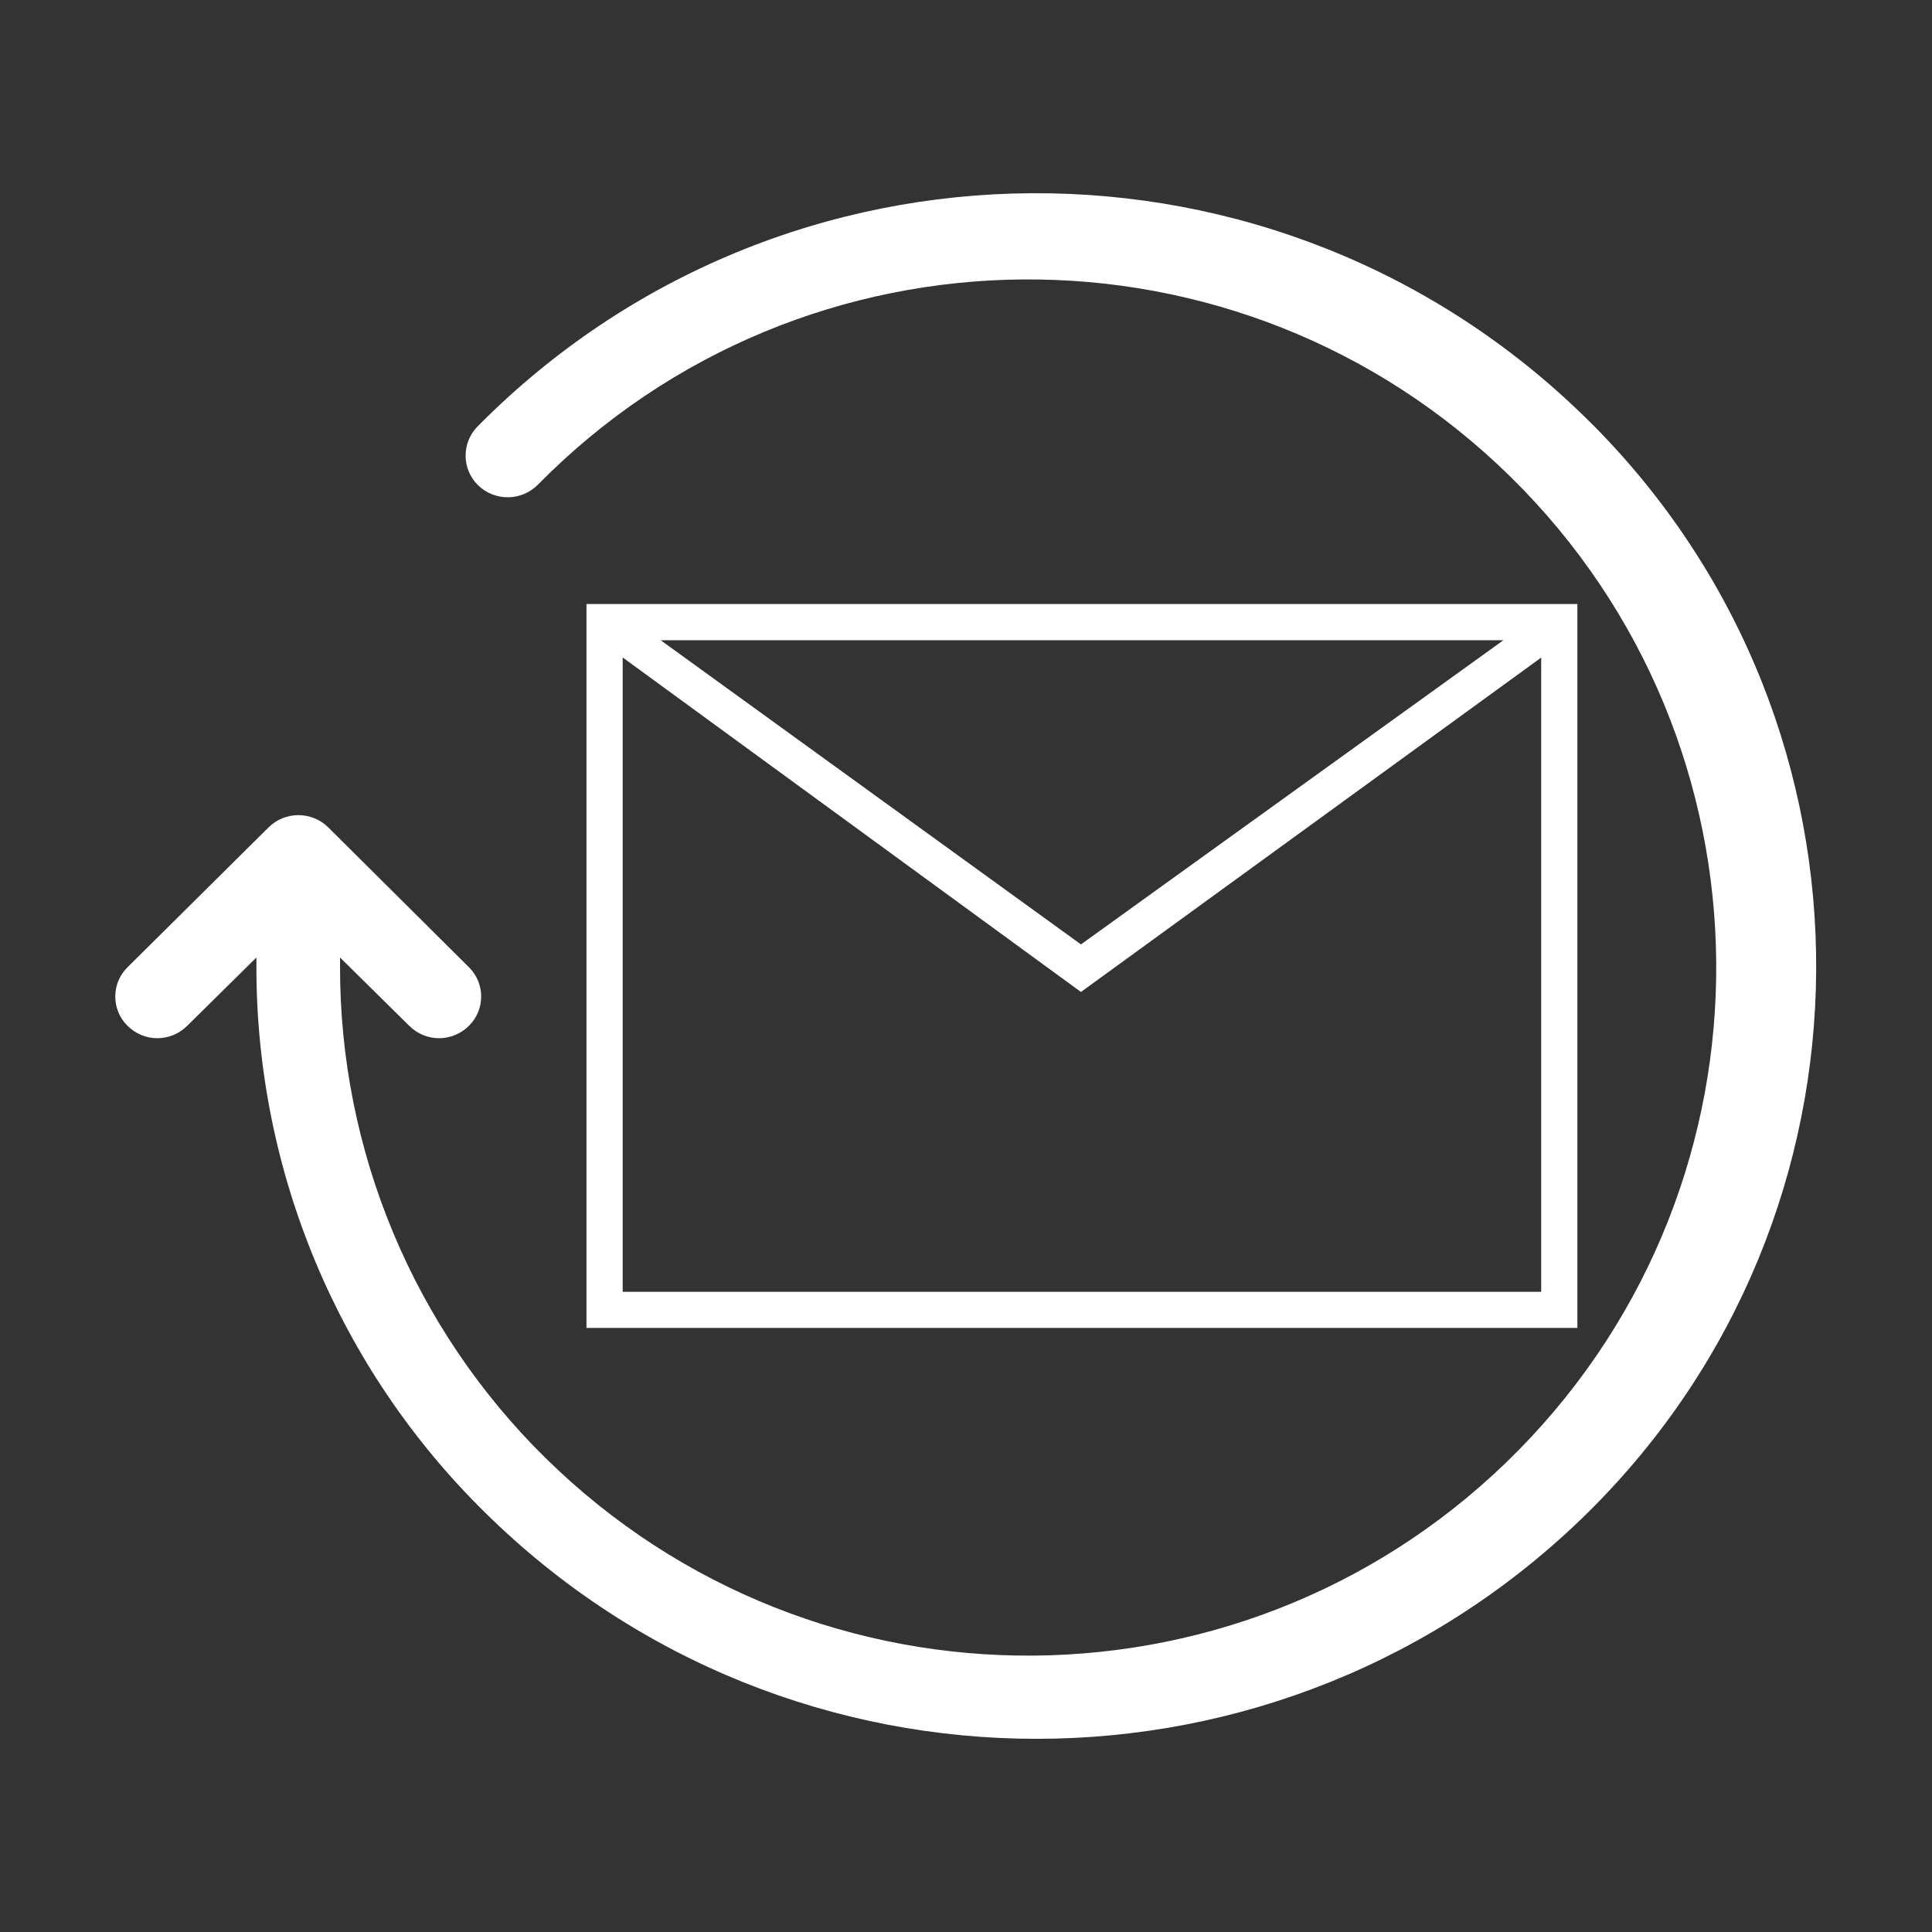 <?xml version="1.0" encoding="UTF-8"?> <svg xmlns="http://www.w3.org/2000/svg" xmlns:xlink="http://www.w3.org/1999/xlink" version="1.1" id="Layer_1" x="0px" y="0px" width="50px" height="50px" viewBox="0 0 50 50" xml:space="preserve"><rect x="0" y="0" width="50" height="50" fill="#333333" stroke="none"/> <path fill="#FFFFFF" d="M41.086,10.86c-7.983-7.883-20.846-7.802-28.73,0.18c-0.415,0.424-0.407,1.104,0.017,1.519 c0,0,0.001,0.001,0.001,0.001c0.43,0.417,1.115,0.412,1.54-0.01c6.898-7.011,18.173-7.102,25.184-0.205 c7.01,6.898,7.102,18.173,0.204,25.184s-18.173,7.102-25.183,0.205C10.706,34.377,8.79,29.787,8.8,25v-0.22l1.793,1.77 c0.204,0.204,0.481,0.319,0.77,0.319c0.289-0.001,0.565-0.115,0.771-0.319c0.419-0.411,0.426-1.085,0.015-1.505 c-0.005-0.005-0.01-0.01-0.015-0.015l-3.641-3.62c-0.428-0.419-1.112-0.419-1.54,0l-3.65,3.62c-0.42,0.411-0.427,1.085-0.016,1.505 c0.005,0.004,0.01,0.01,0.016,0.015c0.204,0.204,0.481,0.319,0.77,0.319c0.289-0.001,0.565-0.115,0.77-0.319l1.793-1.77V25 c-0.009,5.316,2.122,10.413,5.914,14.141c7.913,7.813,20.636,7.813,28.548,0c7.807-7.715,7.882-20.296,0.168-28.103 C41.206,10.978,41.146,10.918,41.086,10.86z"></path> <path fill="#FFFFFF" d="M15.178,15.632v18.735h25.645V15.632H15.178z M27.975,24.441l-10.877-7.872h21.81L27.975,24.441z M27.975,25.672l11.911-8.654v16.414H16.115V17.015"></path> </svg> 